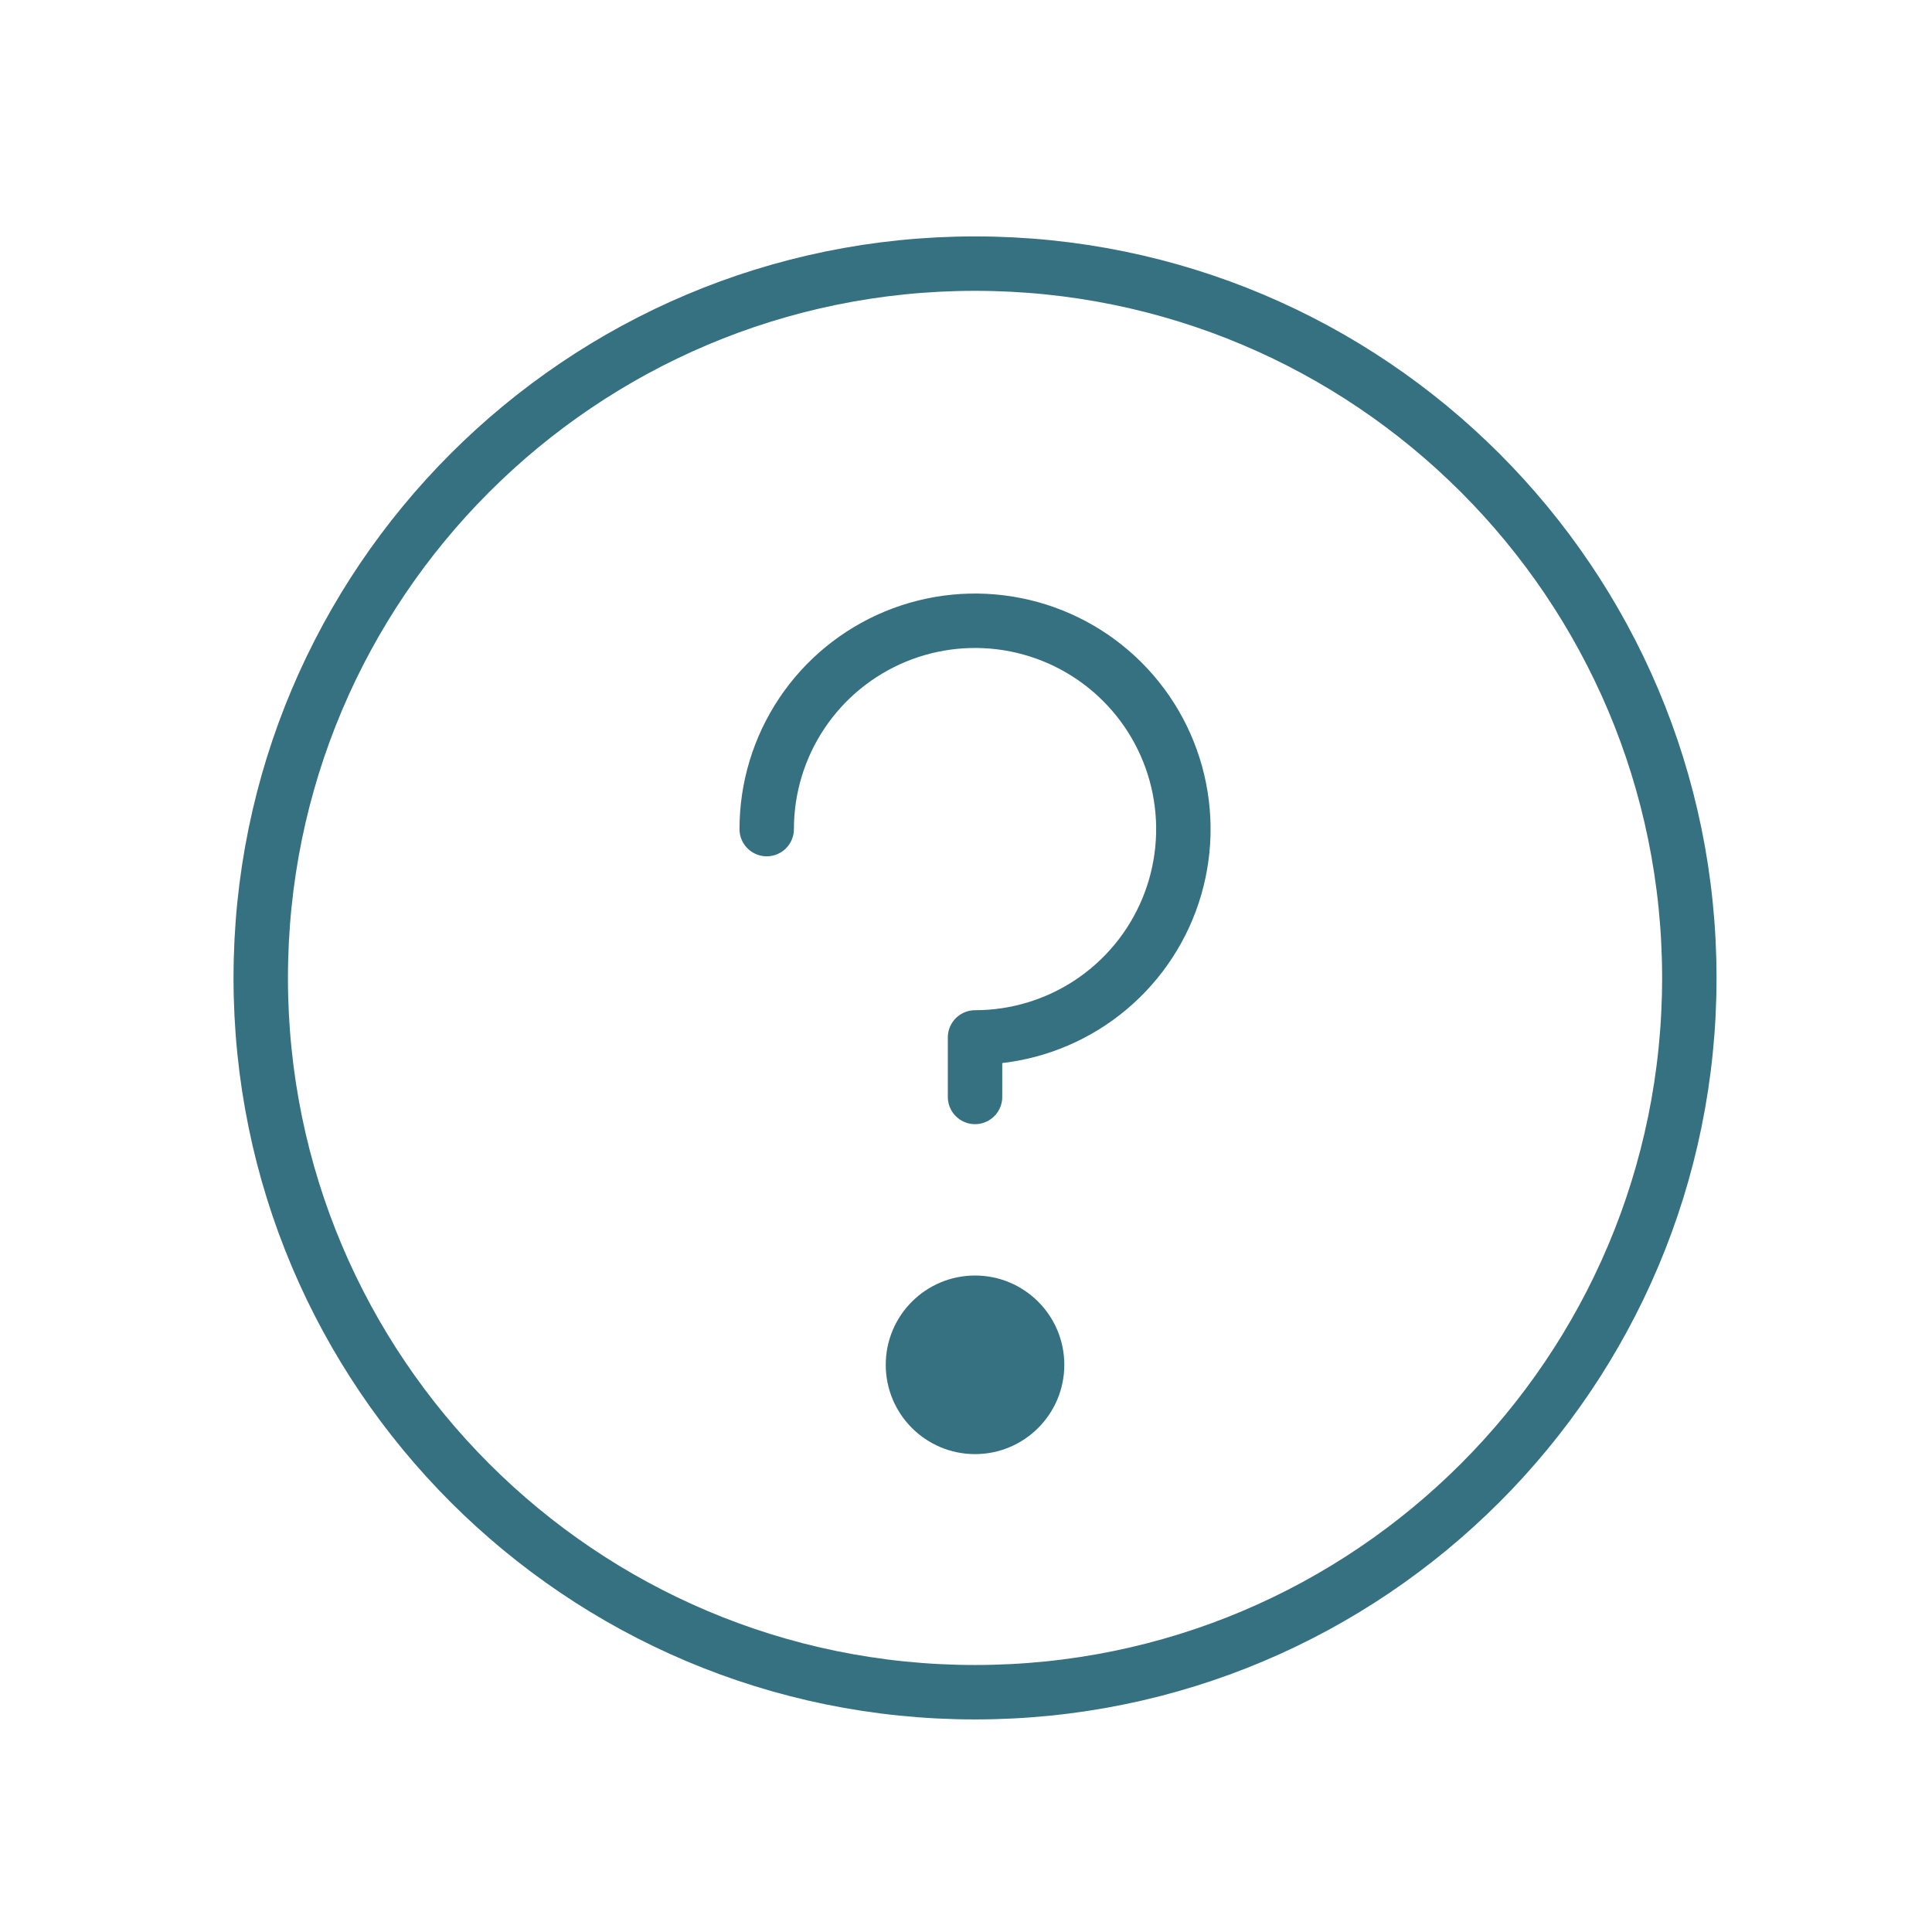 <?xml version="1.0" encoding="UTF-8"?> <svg xmlns="http://www.w3.org/2000/svg" width="71" height="71" viewBox="0 0 71 71" fill="none"> <path d="M35.832 62.188C50.33 62.188 62.082 50.435 62.082 35.938C62.082 21.44 50.33 9.688 35.832 9.688C21.335 9.688 9.582 21.44 9.582 35.938C9.582 50.435 21.335 62.188 35.832 62.188Z" stroke="#357180" stroke-width="2" stroke-linecap="round" stroke-linejoin="round"></path> <path d="M35.832 53.438C37.644 53.438 39.113 51.968 39.113 50.156C39.113 48.344 37.644 46.875 35.832 46.875C34.02 46.875 32.551 48.344 32.551 50.156C32.551 51.968 34.02 53.438 35.832 53.438Z" fill="#357180"></path> <path d="M35.832 40.312V38.125C37.346 38.125 38.827 37.676 40.086 36.835C41.345 35.993 42.326 34.798 42.906 33.399C43.485 32 43.637 30.46 43.341 28.975C43.046 27.49 42.317 26.126 41.246 25.055C40.175 23.984 38.811 23.255 37.326 22.96C35.84 22.664 34.301 22.816 32.902 23.395C31.503 23.975 30.307 24.956 29.466 26.215C28.625 27.474 28.176 28.954 28.176 30.469" stroke="#357180" stroke-width="2" stroke-linecap="round" stroke-linejoin="round"></path> </svg> 
